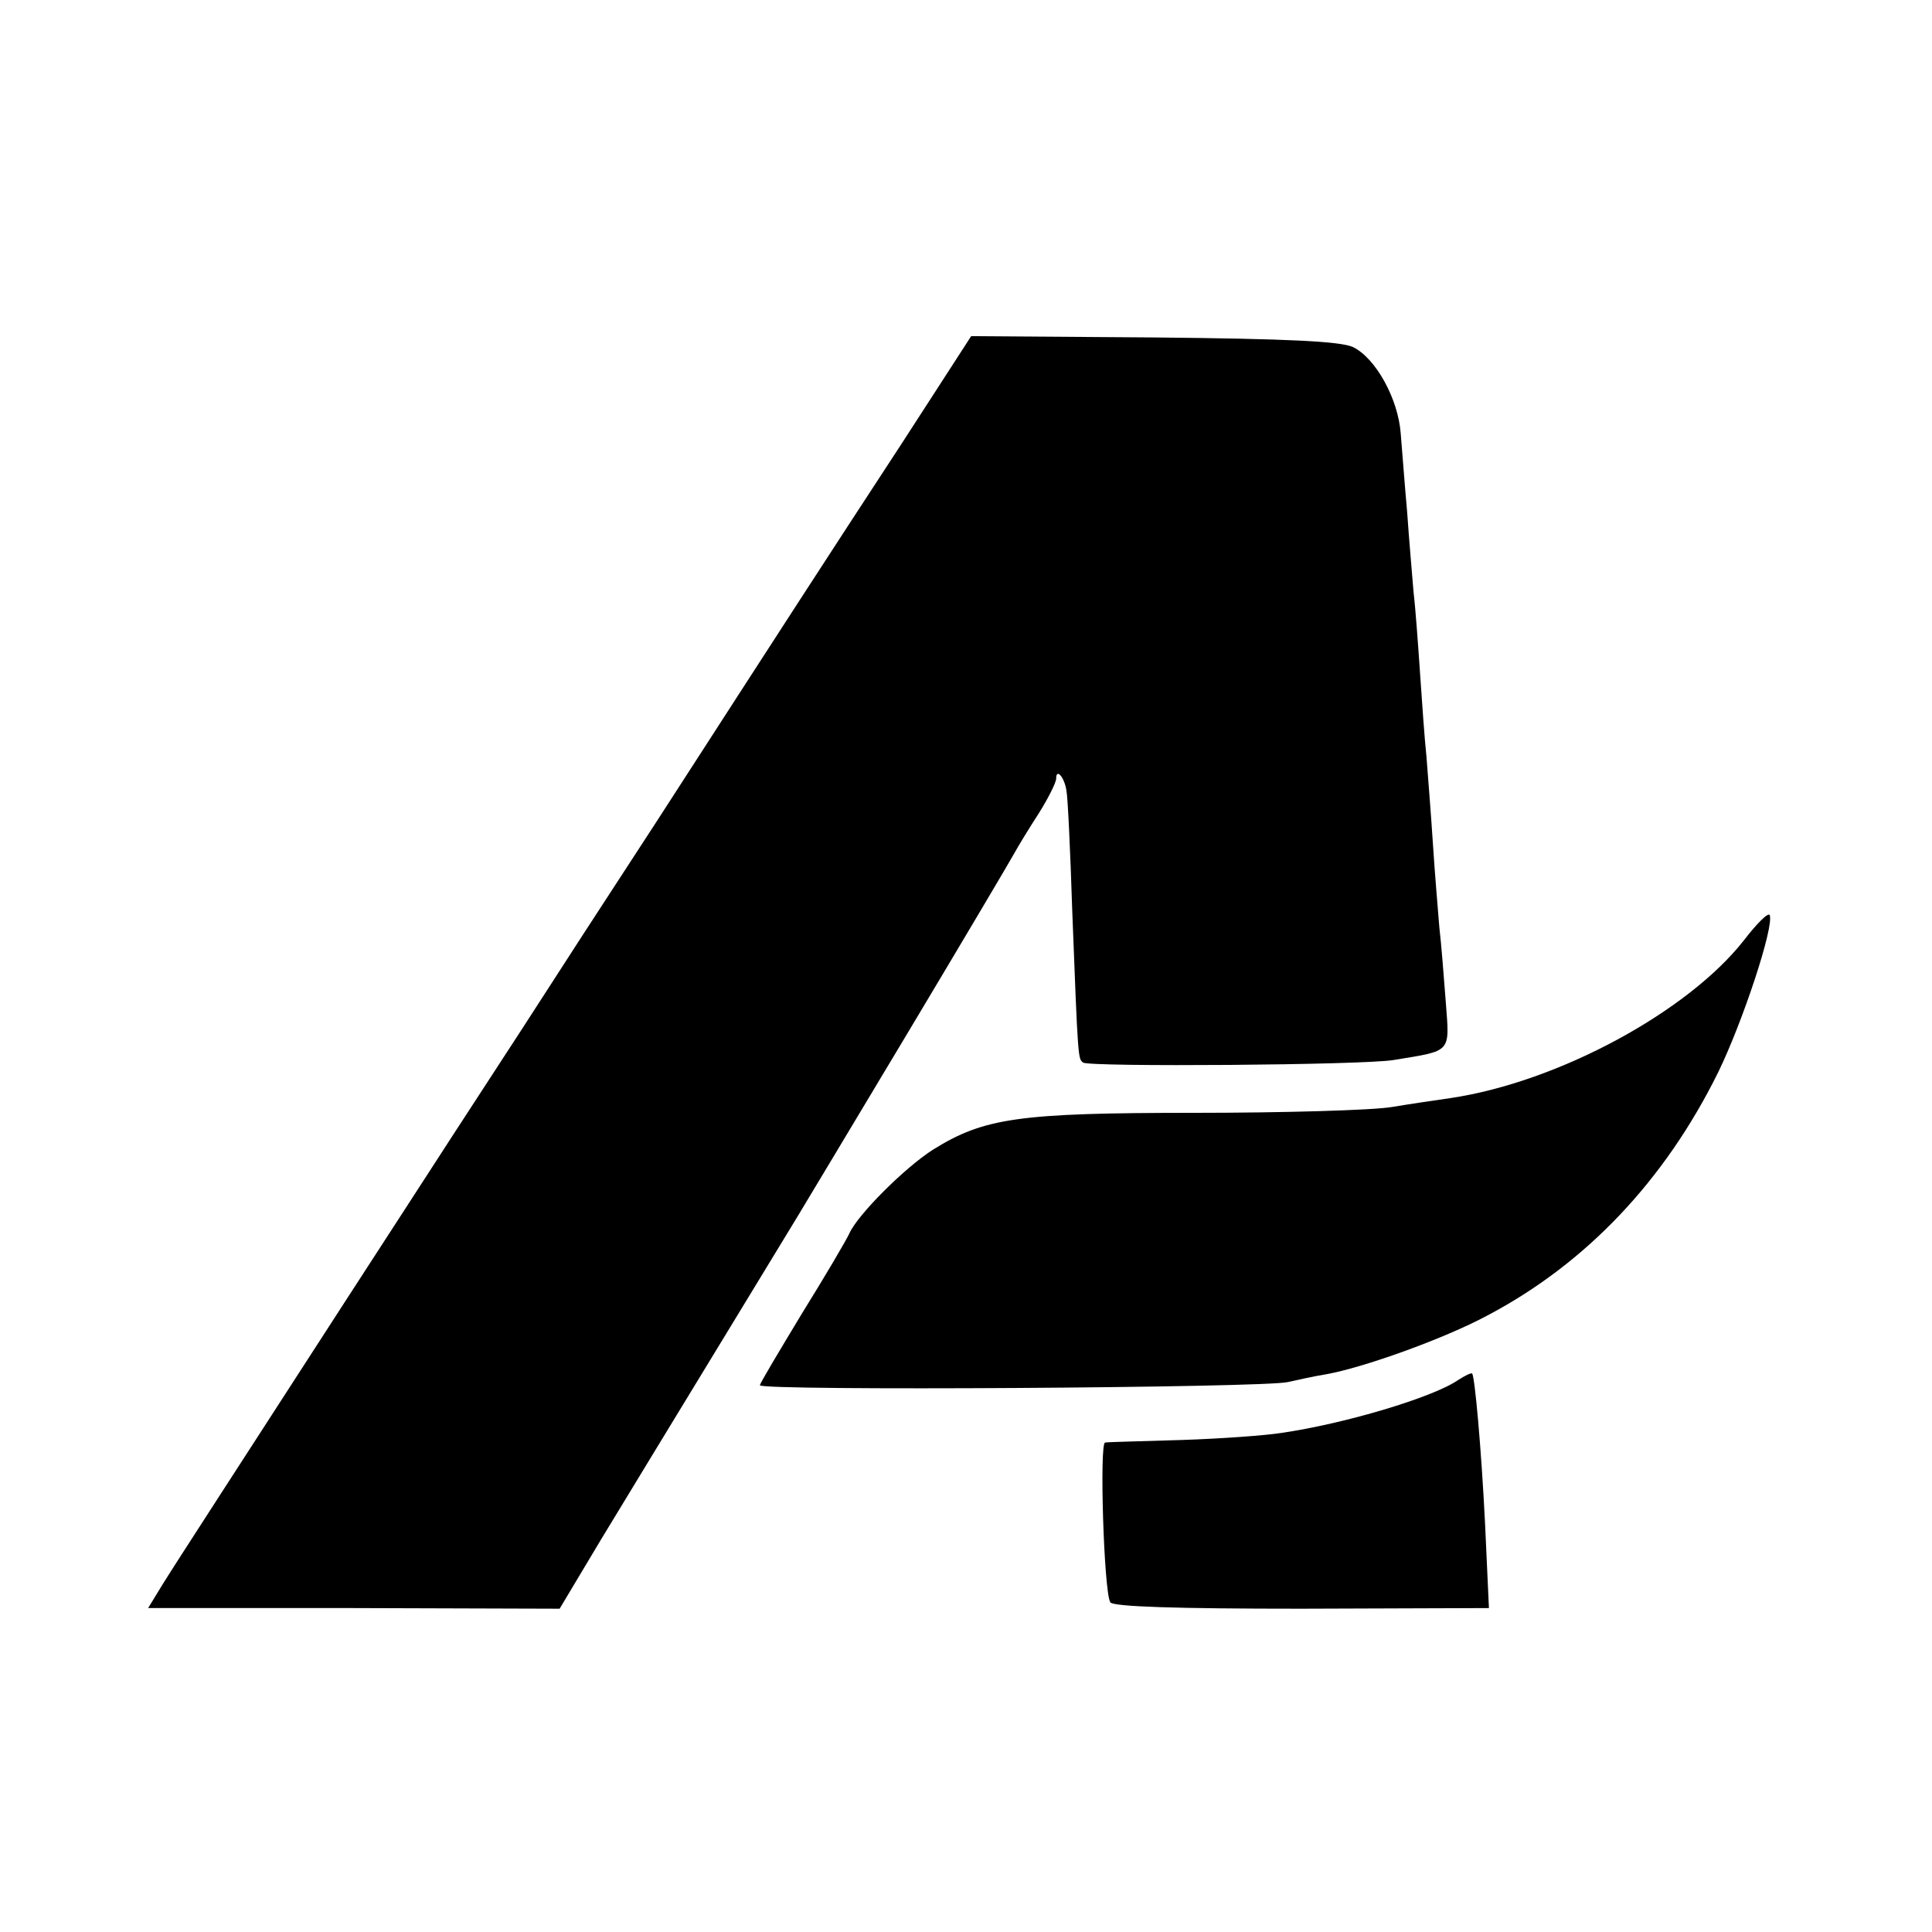 <?xml version="1.0" standalone="no"?>
<!DOCTYPE svg PUBLIC "-//W3C//DTD SVG 20010904//EN"
 "http://www.w3.org/TR/2001/REC-SVG-20010904/DTD/svg10.dtd">
<svg version="1.0" xmlns="http://www.w3.org/2000/svg"
 width="300pt" height="300pt" viewBox="0 0 300 300"
 preserveAspectRatio="xMidYMid meet">
<g transform="translate(0,300) scale(0.1,-0.1)"
fill="#000000" stroke="none">
<path d="M1400 2311 c-121 -185 -174 -267 -380 -586 -79 -121 -162 -249 -185
-285 -23 -36 -82 -126 -130 -200 -48 -74 -121 -187 -162 -250 -177 -274 -270
-417 -291 -451 l-22 -36 319 0 320 -1 64 107 c35 58 115 189 177 291 62 102
120 197 129 212 9 15 86 143 171 285 85 142 159 267 165 278 6 11 23 39 38 62
15 24 27 48 27 54 0 17 13 2 16 -19 2 -9 6 -93 9 -187 9 -234 9 -229 17 -235
10 -7 434 -4 482 4 91 15 87 10 81 90 -3 39 -7 91 -10 116 -2 25 -7 83 -10
130 -3 47 -8 108 -10 135 -3 28 -7 86 -10 130 -3 44 -7 100 -10 125 -2 25 -7
81 -10 125 -4 44 -8 99 -10 122 -4 54 -39 117 -74 134 -19 9 -101 13 -310 15
l-283 2 -108 -167z"/>
<path d="M2708 1540 c-87 -111 -288 -220 -455 -245 -21 -3 -62 -9 -92 -14 -30
-5 -168 -9 -307 -9 -273 0 -326 -8 -405 -57 -44 -28 -117 -101 -130 -130 -5
-11 -38 -67 -74 -125 -35 -58 -65 -108 -65 -111 0 -9 787 -4 820 5 14 3 40 9
59 12 57 10 183 55 250 91 154 81 276 210 359 378 38 78 87 226 80 244 -2 5
-20 -13 -40 -39z"/>
<path d="M2264 857 c-39 -27 -177 -68 -274 -82 -25 -4 -94 -9 -155 -11 -60 -2
-114 -3 -119 -4 -9 0 -2 -231 8 -248 4 -7 106 -10 297 -10 l291 1 -6 131 c-6
120 -16 228 -20 233 -1 2 -11 -3 -22 -10z"/>
</g>
</svg>
